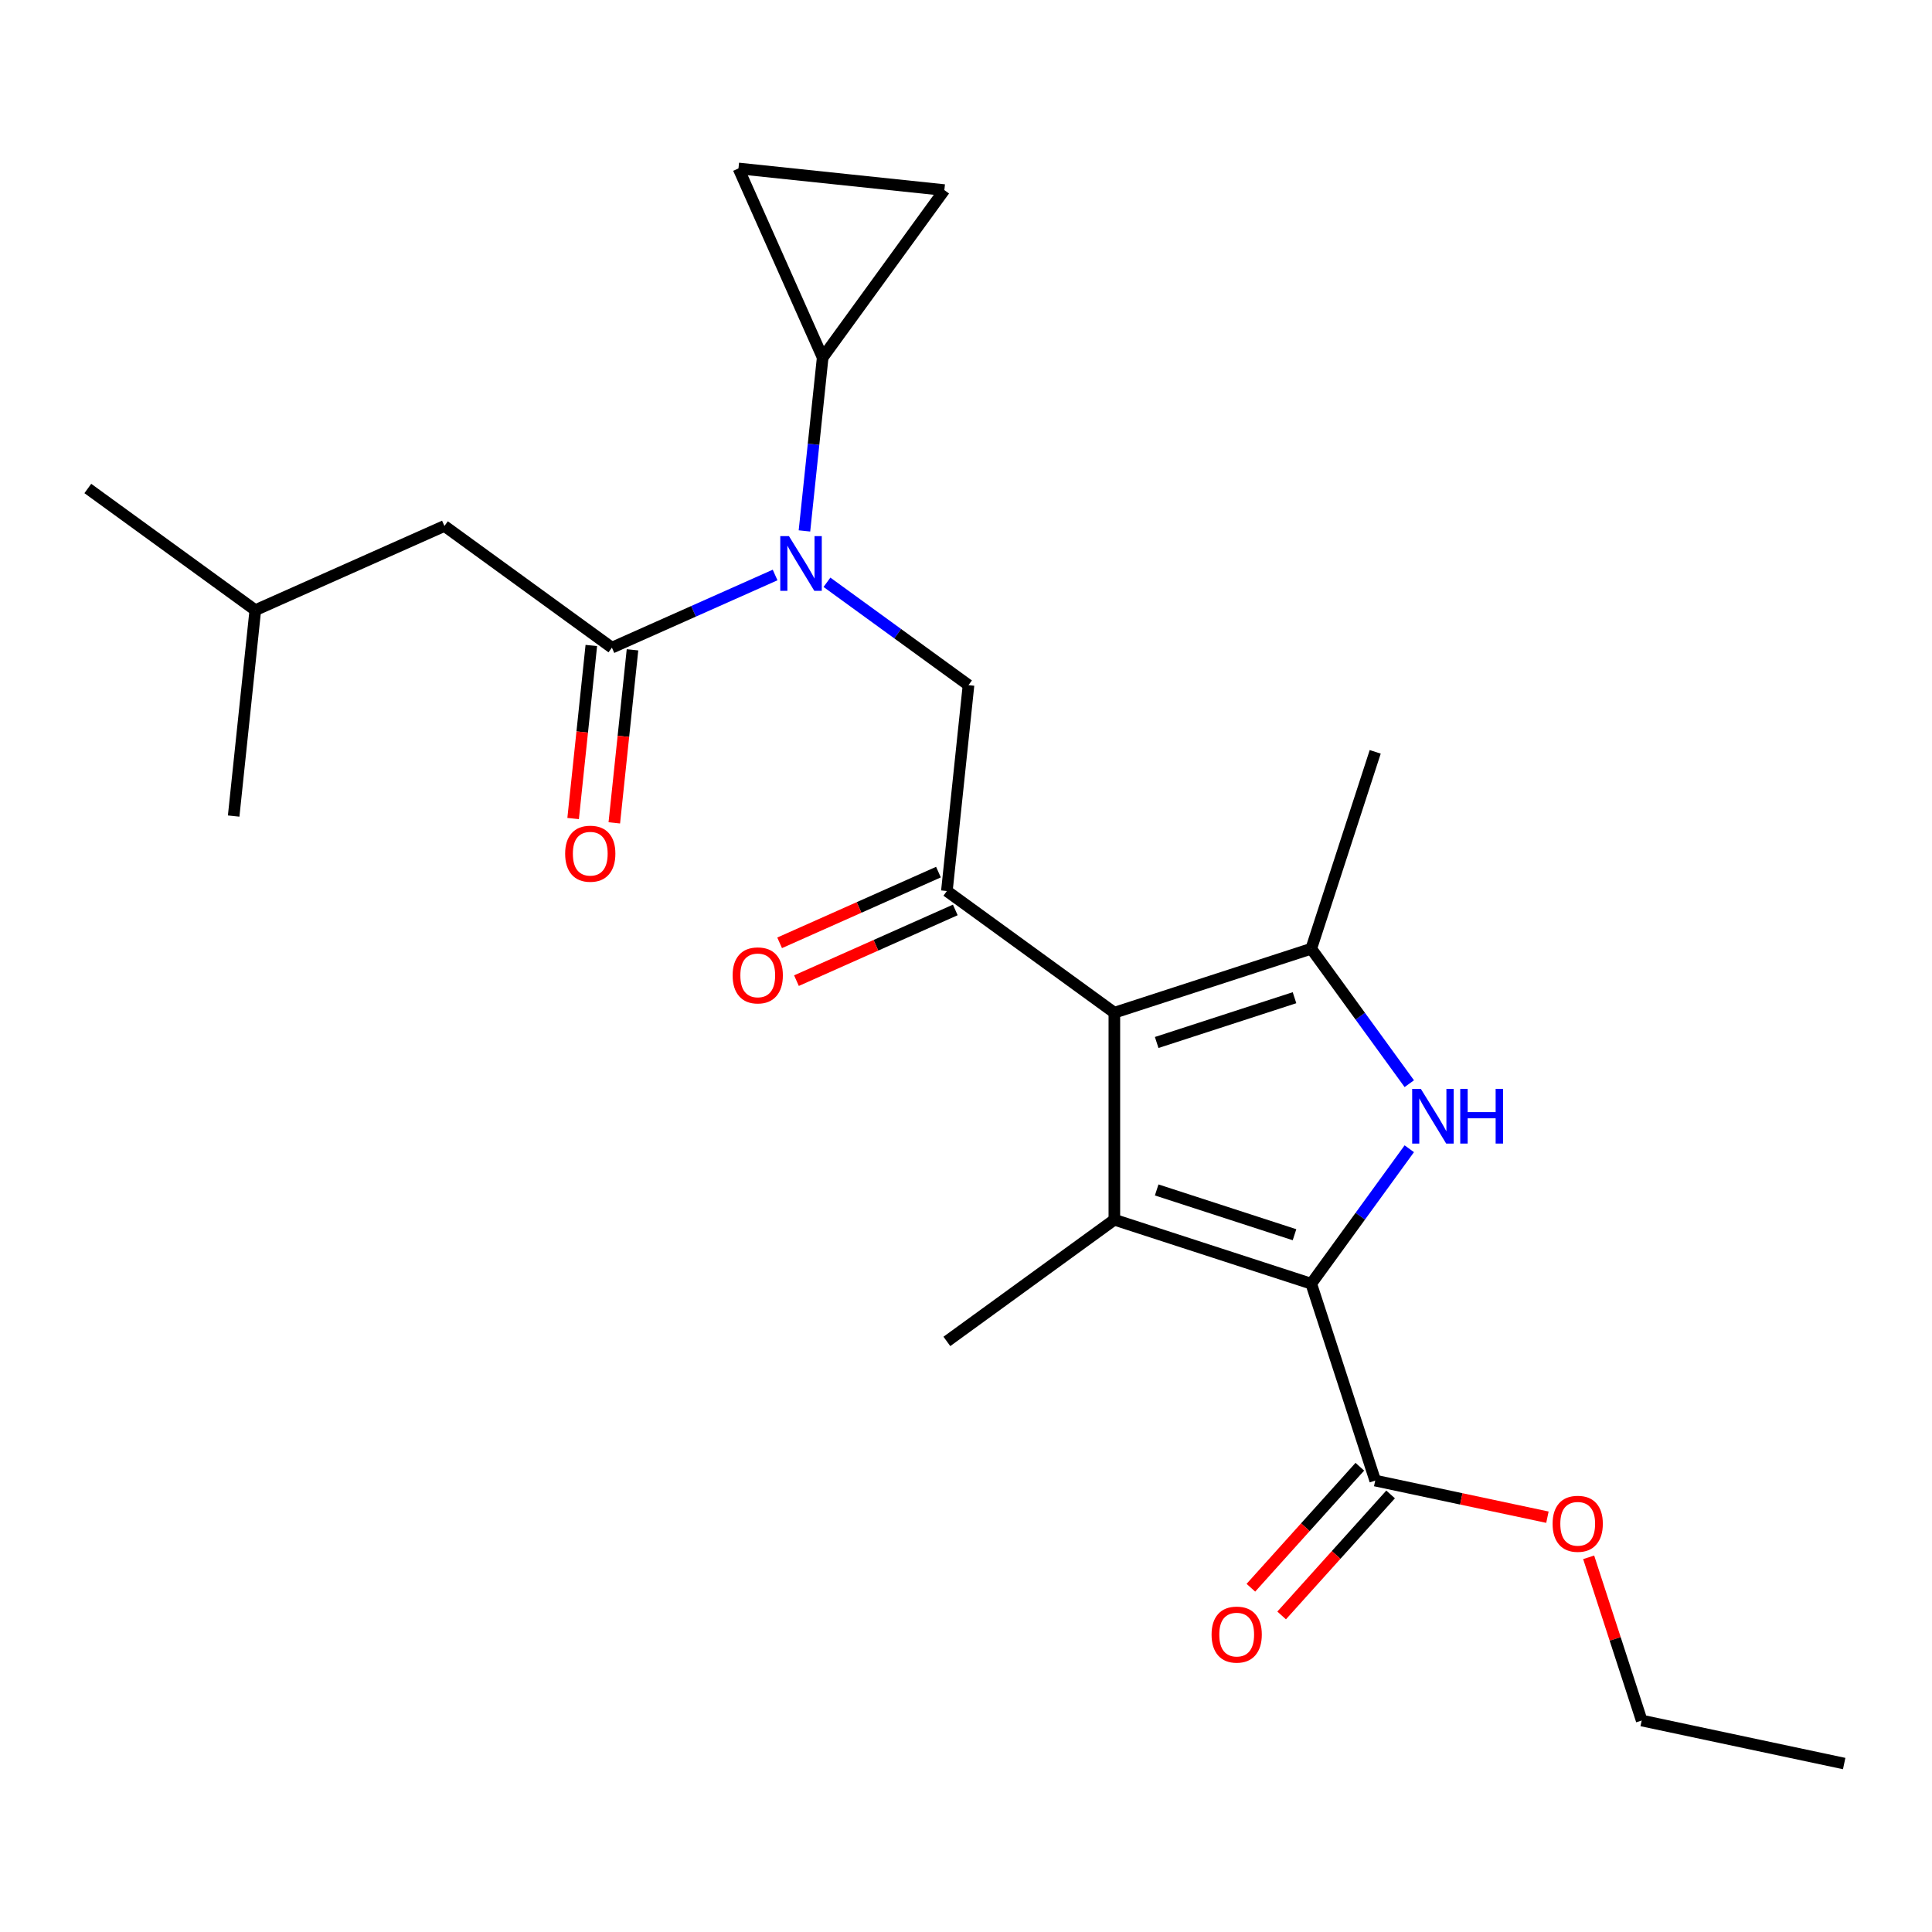 <?xml version='1.0' encoding='iso-8859-1'?>
<svg version='1.1' baseProfile='full'
              xmlns='http://www.w3.org/2000/svg'
                      xmlns:rdkit='http://www.rdkit.org/xml'
                      xmlns:xlink='http://www.w3.org/1999/xlink'
                  xml:space='preserve'
width='1000px' height='1000px' viewBox='0 0 1000 1000'>
<!-- END OF HEADER -->
<rect style='opacity:1.0;fill:#FFFFFF;stroke:none' width='1000' height='1000' x='0' y='0'> </rect>
<path class='bond-0' d='M 428.03,301.391 L 464.665,328.008' style='fill:none;fill-rule:evenodd;stroke:#0000FF;stroke-width:6px;stroke-linecap:butt;stroke-linejoin:miter;stroke-opacity:1' />
<path class='bond-0' d='M 464.665,328.008 L 501.3,354.625' style='fill:none;fill-rule:evenodd;stroke:#000000;stroke-width:6px;stroke-linecap:butt;stroke-linejoin:miter;stroke-opacity:1' />
<path class='bond-1' d='M 401.192,297.616 L 358.957,316.42' style='fill:none;fill-rule:evenodd;stroke:#0000FF;stroke-width:6px;stroke-linecap:butt;stroke-linejoin:miter;stroke-opacity:1' />
<path class='bond-1' d='M 358.957,316.42 L 316.722,335.225' style='fill:none;fill-rule:evenodd;stroke:#000000;stroke-width:6px;stroke-linecap:butt;stroke-linejoin:miter;stroke-opacity:1' />
<path class='bond-2' d='M 416.381,274.803 L 421.096,229.939' style='fill:none;fill-rule:evenodd;stroke:#0000FF;stroke-width:6px;stroke-linecap:butt;stroke-linejoin:miter;stroke-opacity:1' />
<path class='bond-2' d='M 421.096,229.939 L 425.812,185.075' style='fill:none;fill-rule:evenodd;stroke:#000000;stroke-width:6px;stroke-linecap:butt;stroke-linejoin:miter;stroke-opacity:1' />
<path class='bond-3' d='M 230.033,272.241 L 132.143,315.825' style='fill:none;fill-rule:evenodd;stroke:#000000;stroke-width:6px;stroke-linecap:butt;stroke-linejoin:miter;stroke-opacity:1' />
<path class='bond-4' d='M 230.033,272.241 L 316.722,335.225' style='fill:none;fill-rule:evenodd;stroke:#000000;stroke-width:6px;stroke-linecap:butt;stroke-linejoin:miter;stroke-opacity:1' />
<path class='bond-5' d='M 306.065,334.105 L 301.358,378.888' style='fill:none;fill-rule:evenodd;stroke:#000000;stroke-width:6px;stroke-linecap:butt;stroke-linejoin:miter;stroke-opacity:1' />
<path class='bond-5' d='M 301.358,378.888 L 296.651,423.672' style='fill:none;fill-rule:evenodd;stroke:#FF0000;stroke-width:6px;stroke-linecap:butt;stroke-linejoin:miter;stroke-opacity:1' />
<path class='bond-5' d='M 327.378,336.345 L 322.671,381.128' style='fill:none;fill-rule:evenodd;stroke:#000000;stroke-width:6px;stroke-linecap:butt;stroke-linejoin:miter;stroke-opacity:1' />
<path class='bond-5' d='M 322.671,381.128 L 317.965,425.912' style='fill:none;fill-rule:evenodd;stroke:#FF0000;stroke-width:6px;stroke-linecap:butt;stroke-linejoin:miter;stroke-opacity:1' />
<path class='bond-6' d='M 132.143,315.825 L 45.455,252.841' style='fill:none;fill-rule:evenodd;stroke:#000000;stroke-width:6px;stroke-linecap:butt;stroke-linejoin:miter;stroke-opacity:1' />
<path class='bond-7' d='M 132.143,315.825 L 120.943,422.391' style='fill:none;fill-rule:evenodd;stroke:#000000;stroke-width:6px;stroke-linecap:butt;stroke-linejoin:miter;stroke-opacity:1' />
<path class='bond-8' d='M 425.812,185.075 L 382.229,87.186' style='fill:none;fill-rule:evenodd;stroke:#000000;stroke-width:6px;stroke-linecap:butt;stroke-linejoin:miter;stroke-opacity:1' />
<path class='bond-9' d='M 425.812,185.075 L 488.795,98.386' style='fill:none;fill-rule:evenodd;stroke:#000000;stroke-width:6px;stroke-linecap:butt;stroke-linejoin:miter;stroke-opacity:1' />
<path class='bond-10' d='M 382.229,87.186 L 488.795,98.386' style='fill:none;fill-rule:evenodd;stroke:#000000;stroke-width:6px;stroke-linecap:butt;stroke-linejoin:miter;stroke-opacity:1' />
<path class='bond-11' d='M 729.446,560.912 L 704.072,525.987' style='fill:none;fill-rule:evenodd;stroke:#0000FF;stroke-width:6px;stroke-linecap:butt;stroke-linejoin:miter;stroke-opacity:1' />
<path class='bond-11' d='M 704.072,525.987 L 678.697,491.062' style='fill:none;fill-rule:evenodd;stroke:#000000;stroke-width:6px;stroke-linecap:butt;stroke-linejoin:miter;stroke-opacity:1' />
<path class='bond-12' d='M 729.446,594.59 L 704.072,629.515' style='fill:none;fill-rule:evenodd;stroke:#0000FF;stroke-width:6px;stroke-linecap:butt;stroke-linejoin:miter;stroke-opacity:1' />
<path class='bond-12' d='M 704.072,629.515 L 678.697,664.44' style='fill:none;fill-rule:evenodd;stroke:#000000;stroke-width:6px;stroke-linecap:butt;stroke-linejoin:miter;stroke-opacity:1' />
<path class='bond-13' d='M 678.697,491.062 L 711.81,389.153' style='fill:none;fill-rule:evenodd;stroke:#000000;stroke-width:6px;stroke-linecap:butt;stroke-linejoin:miter;stroke-opacity:1' />
<path class='bond-14' d='M 678.697,491.062 L 576.789,524.174' style='fill:none;fill-rule:evenodd;stroke:#000000;stroke-width:6px;stroke-linecap:butt;stroke-linejoin:miter;stroke-opacity:1' />
<path class='bond-14' d='M 670.034,516.411 L 598.697,539.589' style='fill:none;fill-rule:evenodd;stroke:#000000;stroke-width:6px;stroke-linecap:butt;stroke-linejoin:miter;stroke-opacity:1' />
<path class='bond-15' d='M 576.789,524.174 L 576.789,631.328' style='fill:none;fill-rule:evenodd;stroke:#000000;stroke-width:6px;stroke-linecap:butt;stroke-linejoin:miter;stroke-opacity:1' />
<path class='bond-16' d='M 576.789,524.174 L 490.1,461.191' style='fill:none;fill-rule:evenodd;stroke:#000000;stroke-width:6px;stroke-linecap:butt;stroke-linejoin:miter;stroke-opacity:1' />
<path class='bond-17' d='M 576.789,631.328 L 490.1,694.311' style='fill:none;fill-rule:evenodd;stroke:#000000;stroke-width:6px;stroke-linecap:butt;stroke-linejoin:miter;stroke-opacity:1' />
<path class='bond-18' d='M 576.789,631.328 L 678.697,664.44' style='fill:none;fill-rule:evenodd;stroke:#000000;stroke-width:6px;stroke-linecap:butt;stroke-linejoin:miter;stroke-opacity:1' />
<path class='bond-18' d='M 598.697,615.913 L 670.034,639.091' style='fill:none;fill-rule:evenodd;stroke:#000000;stroke-width:6px;stroke-linecap:butt;stroke-linejoin:miter;stroke-opacity:1' />
<path class='bond-19' d='M 678.697,664.44 L 711.81,766.349' style='fill:none;fill-rule:evenodd;stroke:#000000;stroke-width:6px;stroke-linecap:butt;stroke-linejoin:miter;stroke-opacity:1' />
<path class='bond-20' d='M 485.741,451.402 L 444.636,469.703' style='fill:none;fill-rule:evenodd;stroke:#000000;stroke-width:6px;stroke-linecap:butt;stroke-linejoin:miter;stroke-opacity:1' />
<path class='bond-20' d='M 444.636,469.703 L 403.531,488.005' style='fill:none;fill-rule:evenodd;stroke:#FF0000;stroke-width:6px;stroke-linecap:butt;stroke-linejoin:miter;stroke-opacity:1' />
<path class='bond-20' d='M 494.458,470.98 L 453.353,489.281' style='fill:none;fill-rule:evenodd;stroke:#000000;stroke-width:6px;stroke-linecap:butt;stroke-linejoin:miter;stroke-opacity:1' />
<path class='bond-20' d='M 453.353,489.281 L 412.247,507.582' style='fill:none;fill-rule:evenodd;stroke:#FF0000;stroke-width:6px;stroke-linecap:butt;stroke-linejoin:miter;stroke-opacity:1' />
<path class='bond-21' d='M 490.1,461.191 L 501.3,354.625' style='fill:none;fill-rule:evenodd;stroke:#000000;stroke-width:6px;stroke-linecap:butt;stroke-linejoin:miter;stroke-opacity:1' />
<path class='bond-22' d='M 711.81,766.349 L 756.376,775.822' style='fill:none;fill-rule:evenodd;stroke:#000000;stroke-width:6px;stroke-linecap:butt;stroke-linejoin:miter;stroke-opacity:1' />
<path class='bond-22' d='M 756.376,775.822 L 800.943,785.294' style='fill:none;fill-rule:evenodd;stroke:#FF0000;stroke-width:6px;stroke-linecap:butt;stroke-linejoin:miter;stroke-opacity:1' />
<path class='bond-23' d='M 703.847,759.179 L 675.65,790.494' style='fill:none;fill-rule:evenodd;stroke:#000000;stroke-width:6px;stroke-linecap:butt;stroke-linejoin:miter;stroke-opacity:1' />
<path class='bond-23' d='M 675.65,790.494 L 647.453,821.81' style='fill:none;fill-rule:evenodd;stroke:#FF0000;stroke-width:6px;stroke-linecap:butt;stroke-linejoin:miter;stroke-opacity:1' />
<path class='bond-23' d='M 719.773,773.519 L 691.576,804.834' style='fill:none;fill-rule:evenodd;stroke:#000000;stroke-width:6px;stroke-linecap:butt;stroke-linejoin:miter;stroke-opacity:1' />
<path class='bond-23' d='M 691.576,804.834 L 663.379,836.15' style='fill:none;fill-rule:evenodd;stroke:#FF0000;stroke-width:6px;stroke-linecap:butt;stroke-linejoin:miter;stroke-opacity:1' />
<path class='bond-24' d='M 822.288,806.066 L 836.011,848.301' style='fill:none;fill-rule:evenodd;stroke:#FF0000;stroke-width:6px;stroke-linecap:butt;stroke-linejoin:miter;stroke-opacity:1' />
<path class='bond-24' d='M 836.011,848.301 L 849.734,890.536' style='fill:none;fill-rule:evenodd;stroke:#000000;stroke-width:6px;stroke-linecap:butt;stroke-linejoin:miter;stroke-opacity:1' />
<path class='bond-25' d='M 849.734,890.536 L 954.545,912.814' style='fill:none;fill-rule:evenodd;stroke:#000000;stroke-width:6px;stroke-linecap:butt;stroke-linejoin:miter;stroke-opacity:1' />
<path  class='atom-0' d='M 408.351 277.481
L 417.631 292.481
Q 418.551 293.961, 420.031 296.641
Q 421.511 299.321, 421.591 299.481
L 421.591 277.481
L 425.351 277.481
L 425.351 305.801
L 421.471 305.801
L 411.511 289.401
Q 410.351 287.481, 409.111 285.281
Q 407.911 283.081, 407.551 282.401
L 407.551 305.801
L 403.871 305.801
L 403.871 277.481
L 408.351 277.481
' fill='#0000FF'/>
<path  class='atom-3' d='M 292.521 441.871
Q 292.521 435.071, 295.881 431.271
Q 299.241 427.471, 305.521 427.471
Q 311.801 427.471, 315.161 431.271
Q 318.521 435.071, 318.521 441.871
Q 318.521 448.751, 315.121 452.671
Q 311.721 456.551, 305.521 456.551
Q 299.281 456.551, 295.881 452.671
Q 292.521 448.791, 292.521 441.871
M 305.521 453.351
Q 309.841 453.351, 312.161 450.471
Q 314.521 447.551, 314.521 441.871
Q 314.521 436.311, 312.161 433.511
Q 309.841 430.671, 305.521 430.671
Q 301.201 430.671, 298.841 433.471
Q 296.521 436.271, 296.521 441.871
Q 296.521 447.591, 298.841 450.471
Q 301.201 453.351, 305.521 453.351
' fill='#FF0000'/>
<path  class='atom-8' d='M 735.421 563.591
L 744.701 578.591
Q 745.621 580.071, 747.101 582.751
Q 748.581 585.431, 748.661 585.591
L 748.661 563.591
L 752.421 563.591
L 752.421 591.911
L 748.541 591.911
L 738.581 575.511
Q 737.421 573.591, 736.181 571.391
Q 734.981 569.191, 734.621 568.511
L 734.621 591.911
L 730.941 591.911
L 730.941 563.591
L 735.421 563.591
' fill='#0000FF'/>
<path  class='atom-8' d='M 755.821 563.591
L 759.661 563.591
L 759.661 575.631
L 774.141 575.631
L 774.141 563.591
L 777.981 563.591
L 777.981 591.911
L 774.141 591.911
L 774.141 578.831
L 759.661 578.831
L 759.661 591.911
L 755.821 591.911
L 755.821 563.591
' fill='#0000FF'/>
<path  class='atom-14' d='M 379.21 504.854
Q 379.21 498.054, 382.57 494.254
Q 385.93 490.454, 392.21 490.454
Q 398.49 490.454, 401.85 494.254
Q 405.21 498.054, 405.21 504.854
Q 405.21 511.734, 401.81 515.654
Q 398.41 519.534, 392.21 519.534
Q 385.97 519.534, 382.57 515.654
Q 379.21 511.774, 379.21 504.854
M 392.21 516.334
Q 396.53 516.334, 398.85 513.454
Q 401.21 510.534, 401.21 504.854
Q 401.21 499.294, 398.85 496.494
Q 396.53 493.654, 392.21 493.654
Q 387.89 493.654, 385.53 496.454
Q 383.21 499.254, 383.21 504.854
Q 383.21 510.574, 385.53 513.454
Q 387.89 516.334, 392.21 516.334
' fill='#FF0000'/>
<path  class='atom-17' d='M 803.621 788.707
Q 803.621 781.907, 806.981 778.107
Q 810.341 774.307, 816.621 774.307
Q 822.901 774.307, 826.261 778.107
Q 829.621 781.907, 829.621 788.707
Q 829.621 795.587, 826.221 799.507
Q 822.821 803.387, 816.621 803.387
Q 810.381 803.387, 806.981 799.507
Q 803.621 795.627, 803.621 788.707
M 816.621 800.187
Q 820.941 800.187, 823.261 797.307
Q 825.621 794.387, 825.621 788.707
Q 825.621 783.147, 823.261 780.347
Q 820.941 777.507, 816.621 777.507
Q 812.301 777.507, 809.941 780.307
Q 807.621 783.107, 807.621 788.707
Q 807.621 794.427, 809.941 797.307
Q 812.301 800.187, 816.621 800.187
' fill='#FF0000'/>
<path  class='atom-18' d='M 627.11 846.059
Q 627.11 839.259, 630.47 835.459
Q 633.83 831.659, 640.11 831.659
Q 646.39 831.659, 649.75 835.459
Q 653.11 839.259, 653.11 846.059
Q 653.11 852.939, 649.71 856.859
Q 646.31 860.739, 640.11 860.739
Q 633.87 860.739, 630.47 856.859
Q 627.11 852.979, 627.11 846.059
M 640.11 857.539
Q 644.43 857.539, 646.75 854.659
Q 649.11 851.739, 649.11 846.059
Q 649.11 840.499, 646.75 837.699
Q 644.43 834.859, 640.11 834.859
Q 635.79 834.859, 633.43 837.659
Q 631.11 840.459, 631.11 846.059
Q 631.11 851.779, 633.43 854.659
Q 635.79 857.539, 640.11 857.539
' fill='#FF0000'/>
</svg>
